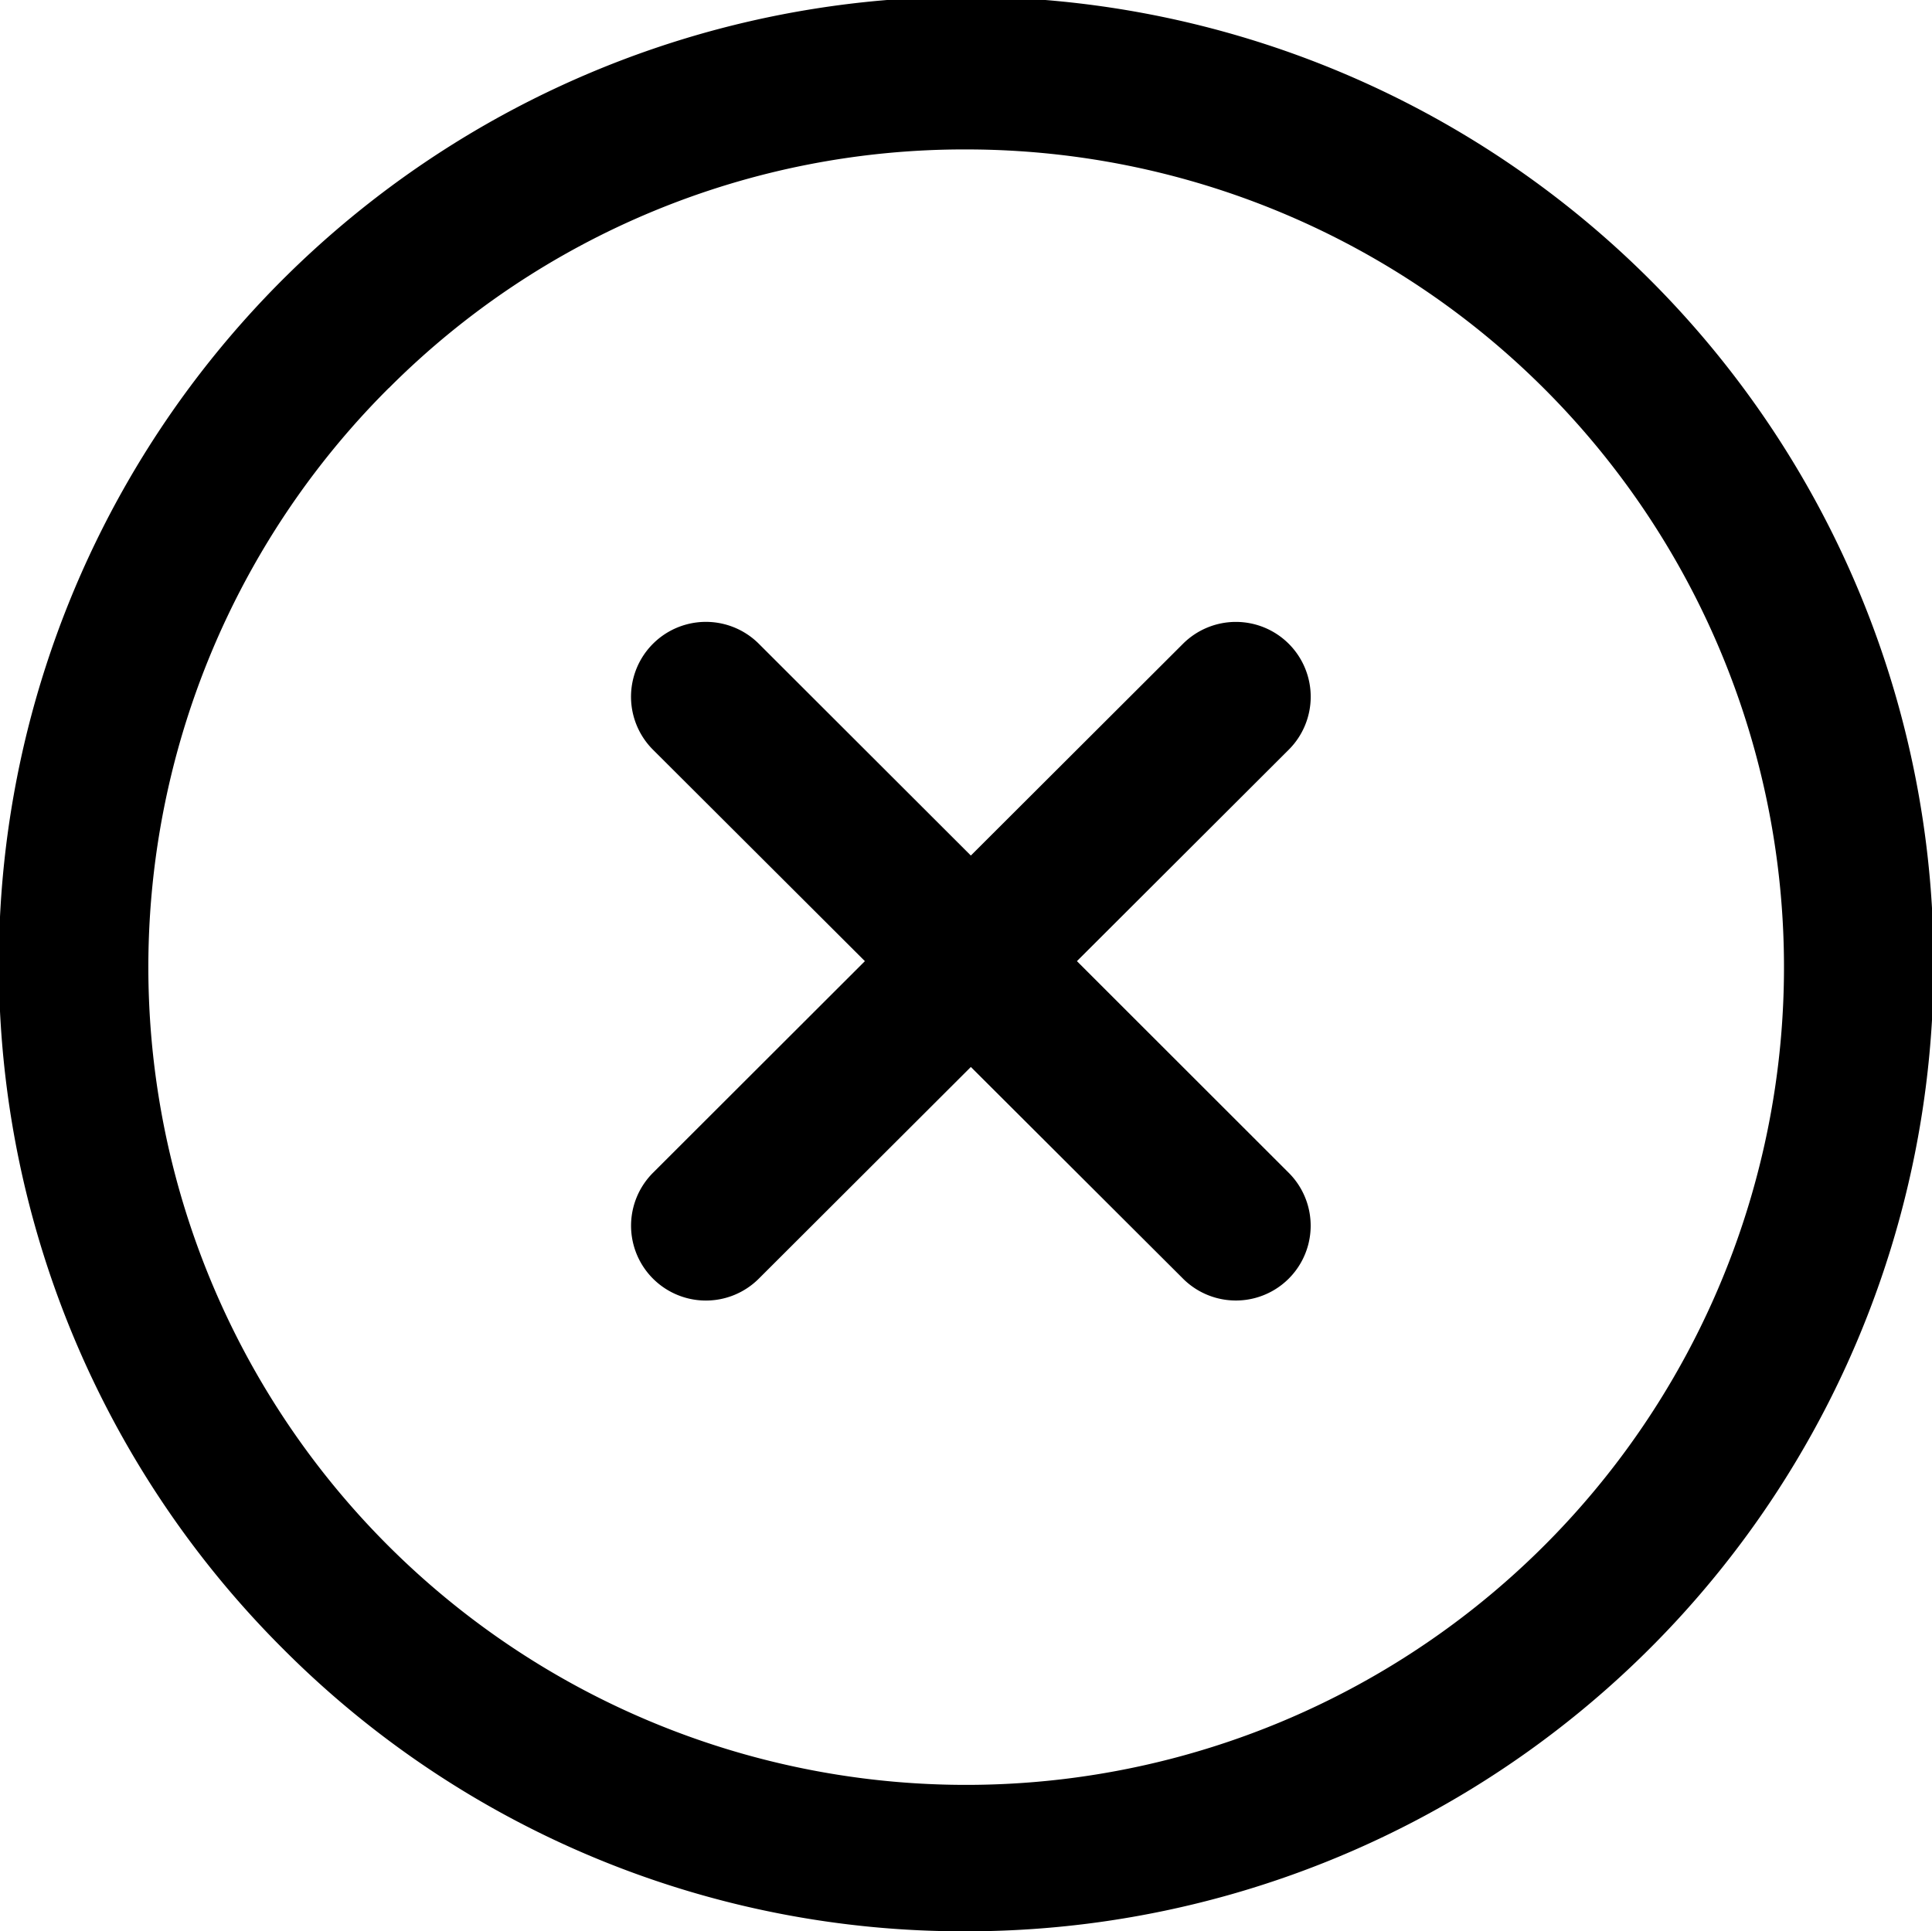 <svg xmlns="http://www.w3.org/2000/svg" width="16.702" height="16.698" viewBox="0 0 16.702 16.698"><path d="M5330.446,4064.255a8.363,8.363,0,1,1,5.907,2.443A8.3,8.3,0,0,1,5330.446,4064.255Zm.915-10.9a7.07,7.07,0,1,0,4.993-2.063A7.024,7.024,0,0,0,5331.361,4053.356Zm6.866,7.7-1.834-1.83-1.833,1.83a.647.647,0,1,1-.915-.915l1.832-1.83-1.832-1.828a.647.647,0,0,1,.915-.916l1.833,1.831,1.834-1.831a.647.647,0,1,1,.914.916l-1.831,1.828,1.831,1.83a.646.646,0,1,1-.914.915Z" transform="translate(-5328 -4050)"/></svg>
